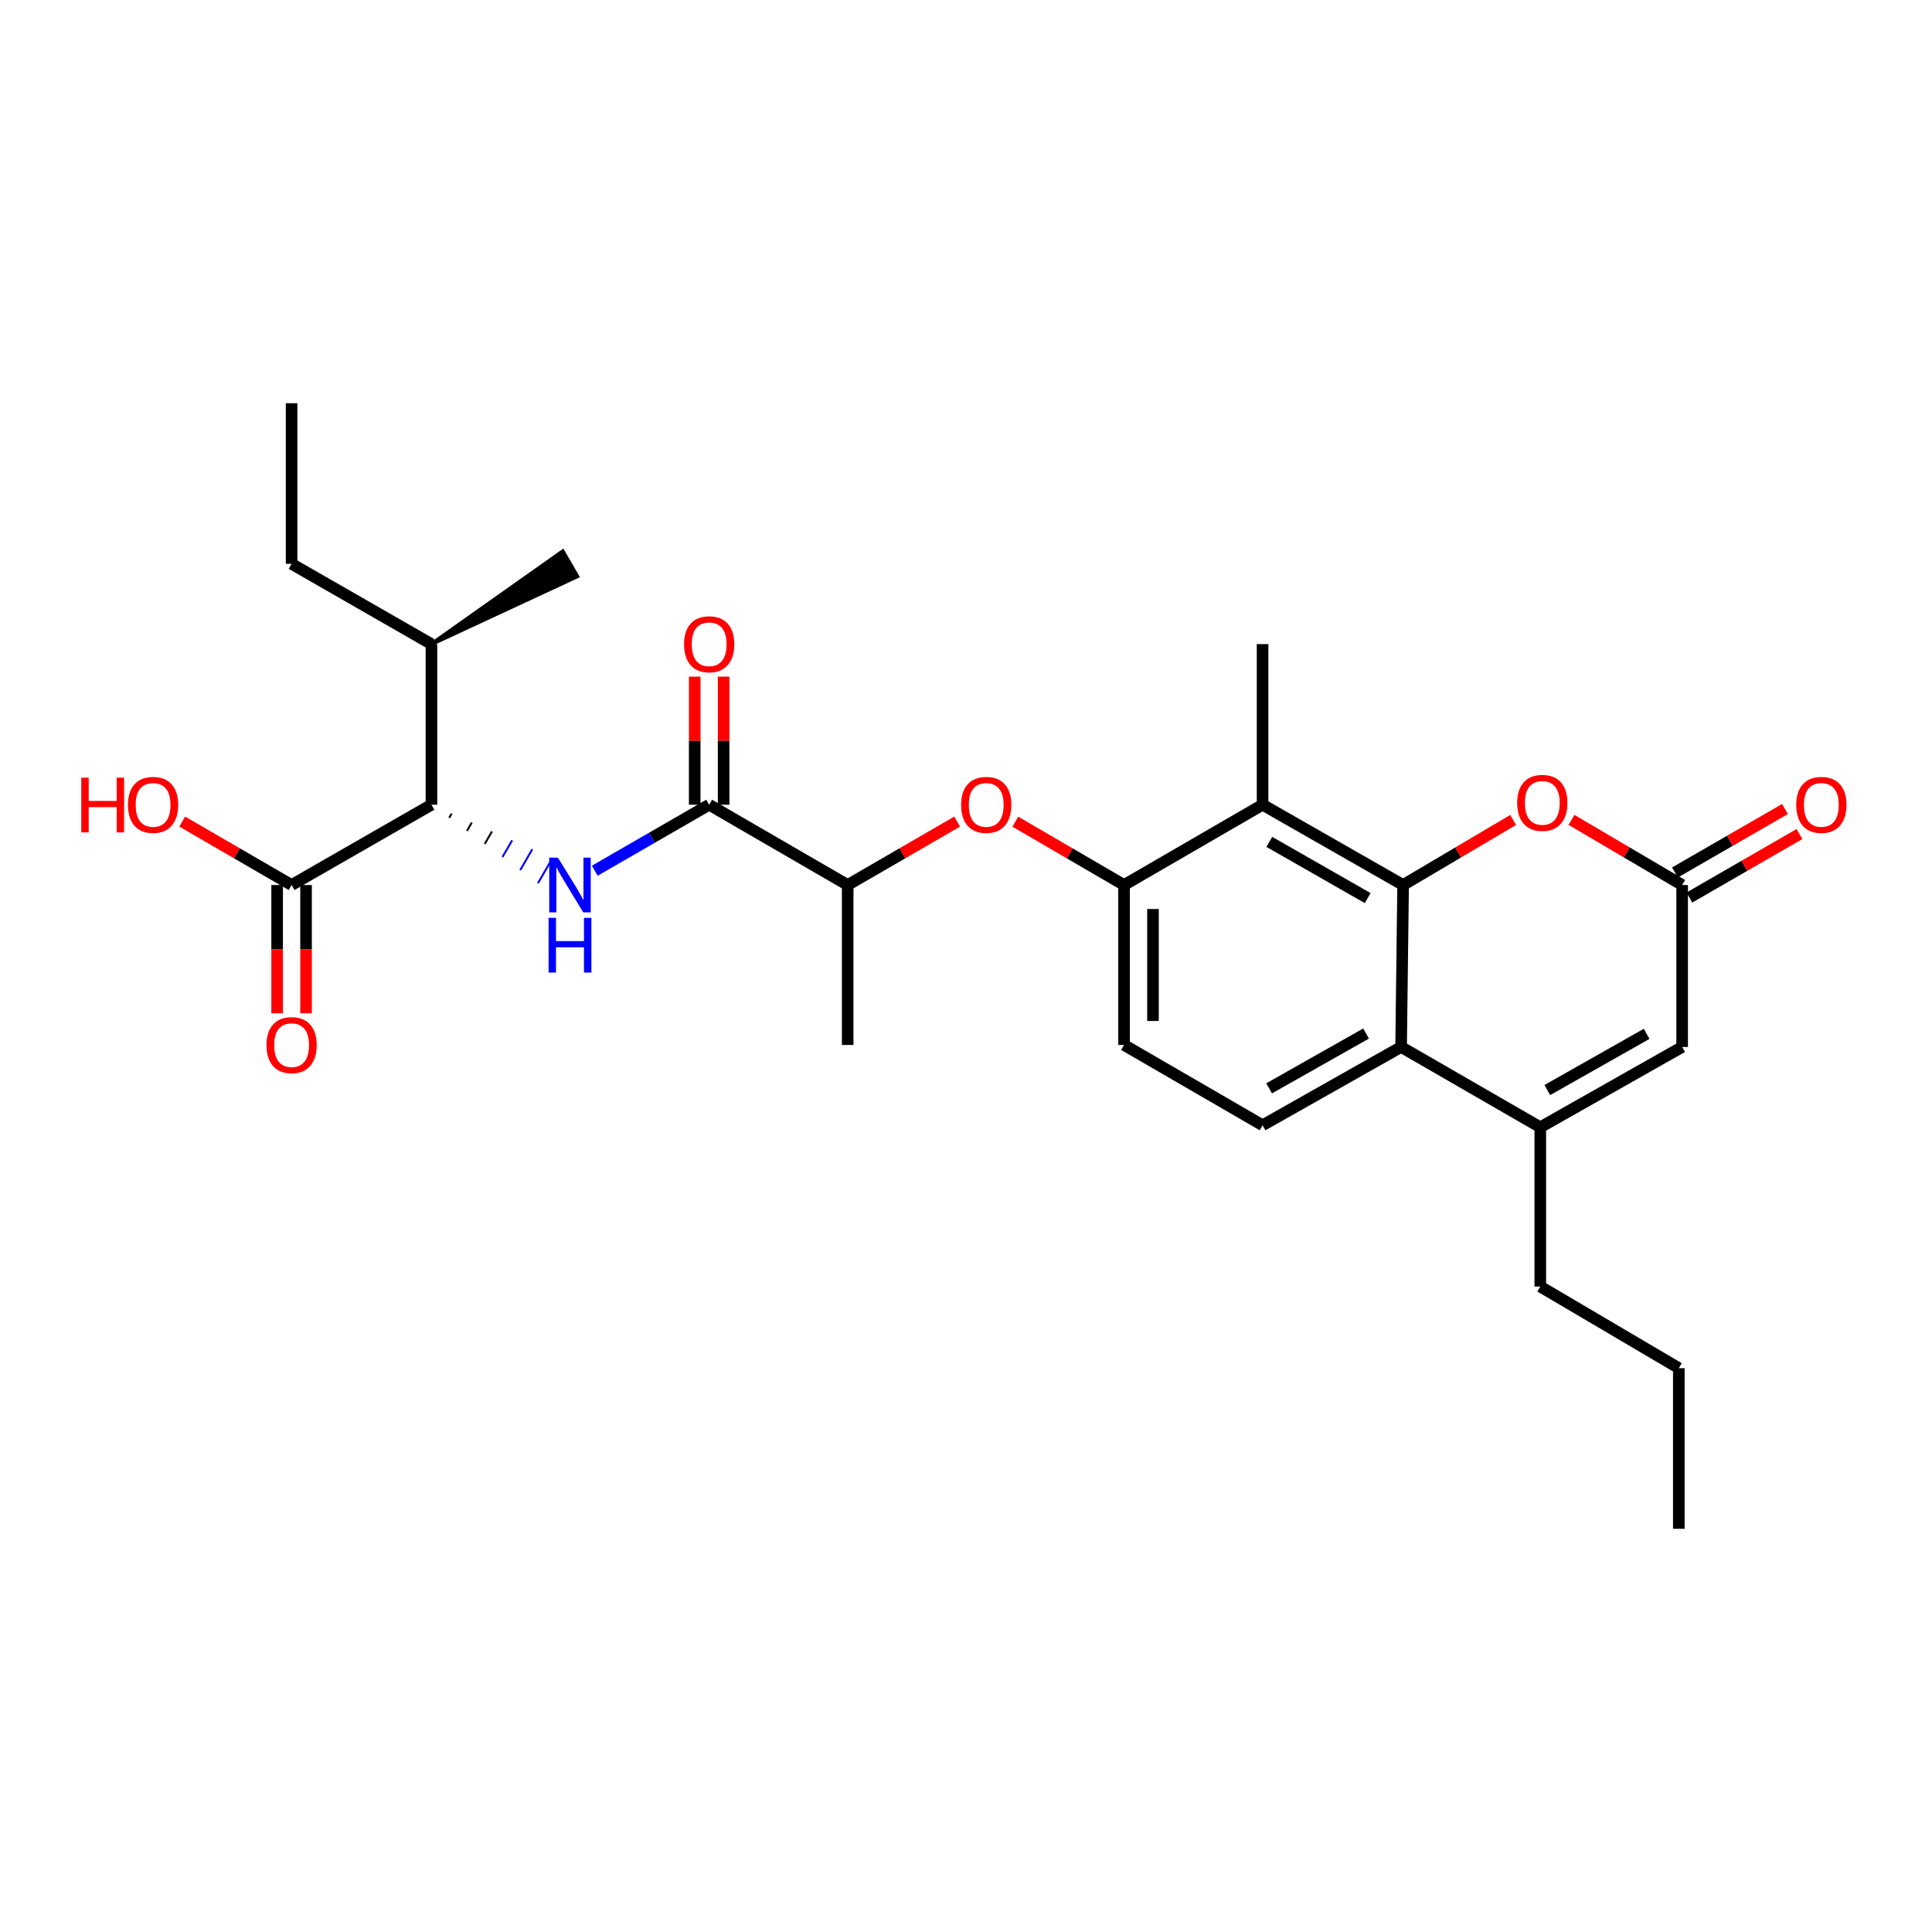<?xml version='1.0' encoding='iso-8859-1'?>
<svg version='1.1' baseProfile='full'
              xmlns='http://www.w3.org/2000/svg'
                      xmlns:rdkit='http://www.rdkit.org/xml'
                      xmlns:xlink='http://www.w3.org/1999/xlink'
                  xml:space='preserve'
width='1000px' height='1000px' viewBox='0 0 1000 1000'>
<!-- END OF HEADER -->
<rect style='opacity:1.0;fill:#FFFFFF;stroke:none' width='1000' height='1000' x='0' y='0'> </rect>
<path class='bond-0' d='M 726.248,458.081 L 725.208,541.903' style='fill:none;fill-rule:evenodd;stroke:#000000;stroke-width:6px;stroke-linecap:butt;stroke-linejoin:miter;stroke-opacity:1' />
<path class='bond-1' d='M 726.248,458.081 L 653.511,416.528' style='fill:none;fill-rule:evenodd;stroke:#000000;stroke-width:6px;stroke-linecap:butt;stroke-linejoin:miter;stroke-opacity:1' />
<path class='bond-1' d='M 707.912,464.845 L 656.996,435.757' style='fill:none;fill-rule:evenodd;stroke:#000000;stroke-width:6px;stroke-linecap:butt;stroke-linejoin:miter;stroke-opacity:1' />
<path class='bond-4' d='M 726.248,458.081 L 754.725,441.246' style='fill:none;fill-rule:evenodd;stroke:#000000;stroke-width:6px;stroke-linecap:butt;stroke-linejoin:miter;stroke-opacity:1' />
<path class='bond-4' d='M 754.725,441.246 L 783.202,424.41' style='fill:none;fill-rule:evenodd;stroke:#FF0000;stroke-width:6px;stroke-linecap:butt;stroke-linejoin:miter;stroke-opacity:1' />
<path class='bond-3' d='M 725.208,541.903 L 797.247,583.472' style='fill:none;fill-rule:evenodd;stroke:#000000;stroke-width:6px;stroke-linecap:butt;stroke-linejoin:miter;stroke-opacity:1' />
<path class='bond-12' d='M 725.208,541.903 L 653.511,582.433' style='fill:none;fill-rule:evenodd;stroke:#000000;stroke-width:6px;stroke-linecap:butt;stroke-linejoin:miter;stroke-opacity:1' />
<path class='bond-12' d='M 707.087,534.952 L 656.899,563.323' style='fill:none;fill-rule:evenodd;stroke:#000000;stroke-width:6px;stroke-linecap:butt;stroke-linejoin:miter;stroke-opacity:1' />
<path class='bond-7' d='M 653.511,416.528 L 581.813,458.081' style='fill:none;fill-rule:evenodd;stroke:#000000;stroke-width:6px;stroke-linecap:butt;stroke-linejoin:miter;stroke-opacity:1' />
<path class='bond-21' d='M 653.511,416.528 L 653.511,333.388' style='fill:none;fill-rule:evenodd;stroke:#000000;stroke-width:6px;stroke-linecap:butt;stroke-linejoin:miter;stroke-opacity:1' />
<path class='bond-2' d='M 307.842,450.687 L 337.452,433.607' style='fill:none;fill-rule:evenodd;stroke:#0000FF;stroke-width:6px;stroke-linecap:butt;stroke-linejoin:miter;stroke-opacity:1' />
<path class='bond-2' d='M 337.452,433.607 L 367.062,416.528' style='fill:none;fill-rule:evenodd;stroke:#000000;stroke-width:6px;stroke-linecap:butt;stroke-linejoin:miter;stroke-opacity:1' />
<path class='bond-9' d='M 232.508,423.295 L 233.759,421.136' style='fill:none;fill-rule:evenodd;stroke:#000000;stroke-width:1.0px;stroke-linecap:butt;stroke-linejoin:miter;stroke-opacity:1' />
<path class='bond-9' d='M 241.698,430.062 L 244.2,425.745' style='fill:none;fill-rule:evenodd;stroke:#000000;stroke-width:1.0px;stroke-linecap:butt;stroke-linejoin:miter;stroke-opacity:1' />
<path class='bond-9' d='M 250.888,436.83 L 254.641,430.354' style='fill:none;fill-rule:evenodd;stroke:#000000;stroke-width:1.0px;stroke-linecap:butt;stroke-linejoin:miter;stroke-opacity:1' />
<path class='bond-9' d='M 260.078,443.597 L 265.082,434.963' style='fill:none;fill-rule:evenodd;stroke:#0000FF;stroke-width:1.0px;stroke-linecap:butt;stroke-linejoin:miter;stroke-opacity:1' />
<path class='bond-9' d='M 269.269,450.364 L 275.523,439.572' style='fill:none;fill-rule:evenodd;stroke:#0000FF;stroke-width:1.0px;stroke-linecap:butt;stroke-linejoin:miter;stroke-opacity:1' />
<path class='bond-9' d='M 278.459,457.132 L 285.964,444.181' style='fill:none;fill-rule:evenodd;stroke:#0000FF;stroke-width:1.0px;stroke-linecap:butt;stroke-linejoin:miter;stroke-opacity:1' />
<path class='bond-20' d='M 797.247,583.472 L 797.247,665.914' style='fill:none;fill-rule:evenodd;stroke:#000000;stroke-width:6px;stroke-linecap:butt;stroke-linejoin:miter;stroke-opacity:1' />
<path class='bond-28' d='M 797.247,583.472 L 870.682,541.903' style='fill:none;fill-rule:evenodd;stroke:#000000;stroke-width:6px;stroke-linecap:butt;stroke-linejoin:miter;stroke-opacity:1' />
<path class='bond-28' d='M 800.888,564.211 L 852.293,535.112' style='fill:none;fill-rule:evenodd;stroke:#000000;stroke-width:6px;stroke-linecap:butt;stroke-linejoin:miter;stroke-opacity:1' />
<path class='bond-6' d='M 813.394,424.373 L 842.038,441.227' style='fill:none;fill-rule:evenodd;stroke:#FF0000;stroke-width:6px;stroke-linecap:butt;stroke-linejoin:miter;stroke-opacity:1' />
<path class='bond-6' d='M 842.038,441.227 L 870.682,458.081' style='fill:none;fill-rule:evenodd;stroke:#000000;stroke-width:6px;stroke-linecap:butt;stroke-linejoin:miter;stroke-opacity:1' />
<path class='bond-5' d='M 367.062,416.528 L 438.759,458.081' style='fill:none;fill-rule:evenodd;stroke:#000000;stroke-width:6px;stroke-linecap:butt;stroke-linejoin:miter;stroke-opacity:1' />
<path class='bond-15' d='M 374.546,416.528 L 374.546,383.377' style='fill:none;fill-rule:evenodd;stroke:#000000;stroke-width:6px;stroke-linecap:butt;stroke-linejoin:miter;stroke-opacity:1' />
<path class='bond-15' d='M 374.546,383.377 L 374.546,350.226' style='fill:none;fill-rule:evenodd;stroke:#FF0000;stroke-width:6px;stroke-linecap:butt;stroke-linejoin:miter;stroke-opacity:1' />
<path class='bond-15' d='M 359.578,416.528 L 359.578,383.377' style='fill:none;fill-rule:evenodd;stroke:#000000;stroke-width:6px;stroke-linecap:butt;stroke-linejoin:miter;stroke-opacity:1' />
<path class='bond-15' d='M 359.578,383.377 L 359.578,350.226' style='fill:none;fill-rule:evenodd;stroke:#FF0000;stroke-width:6px;stroke-linecap:butt;stroke-linejoin:miter;stroke-opacity:1' />
<path class='bond-8' d='M 870.682,458.081 L 870.682,541.903' style='fill:none;fill-rule:evenodd;stroke:#000000;stroke-width:6px;stroke-linecap:butt;stroke-linejoin:miter;stroke-opacity:1' />
<path class='bond-16' d='M 874.421,464.564 L 902.905,448.136' style='fill:none;fill-rule:evenodd;stroke:#000000;stroke-width:6px;stroke-linecap:butt;stroke-linejoin:miter;stroke-opacity:1' />
<path class='bond-16' d='M 902.905,448.136 L 931.389,431.708' style='fill:none;fill-rule:evenodd;stroke:#FF0000;stroke-width:6px;stroke-linecap:butt;stroke-linejoin:miter;stroke-opacity:1' />
<path class='bond-16' d='M 866.943,451.598 L 895.427,435.17' style='fill:none;fill-rule:evenodd;stroke:#000000;stroke-width:6px;stroke-linecap:butt;stroke-linejoin:miter;stroke-opacity:1' />
<path class='bond-16' d='M 895.427,435.17 L 923.91,418.742' style='fill:none;fill-rule:evenodd;stroke:#FF0000;stroke-width:6px;stroke-linecap:butt;stroke-linejoin:miter;stroke-opacity:1' />
<path class='bond-11' d='M 581.813,458.081 L 553.671,441.691' style='fill:none;fill-rule:evenodd;stroke:#000000;stroke-width:6px;stroke-linecap:butt;stroke-linejoin:miter;stroke-opacity:1' />
<path class='bond-11' d='M 553.671,441.691 L 525.529,425.301' style='fill:none;fill-rule:evenodd;stroke:#FF0000;stroke-width:6px;stroke-linecap:butt;stroke-linejoin:miter;stroke-opacity:1' />
<path class='bond-14' d='M 581.813,458.081 L 581.813,540.871' style='fill:none;fill-rule:evenodd;stroke:#000000;stroke-width:6px;stroke-linecap:butt;stroke-linejoin:miter;stroke-opacity:1' />
<path class='bond-14' d='M 596.781,470.499 L 596.781,528.453' style='fill:none;fill-rule:evenodd;stroke:#000000;stroke-width:6px;stroke-linecap:butt;stroke-linejoin:miter;stroke-opacity:1' />
<path class='bond-10' d='M 223.317,416.528 L 150.93,458.081' style='fill:none;fill-rule:evenodd;stroke:#000000;stroke-width:6px;stroke-linecap:butt;stroke-linejoin:miter;stroke-opacity:1' />
<path class='bond-18' d='M 223.317,416.528 L 223.317,333.388' style='fill:none;fill-rule:evenodd;stroke:#000000;stroke-width:6px;stroke-linecap:butt;stroke-linejoin:miter;stroke-opacity:1' />
<path class='bond-17' d='M 143.446,458.081 L 143.446,491.281' style='fill:none;fill-rule:evenodd;stroke:#000000;stroke-width:6px;stroke-linecap:butt;stroke-linejoin:miter;stroke-opacity:1' />
<path class='bond-17' d='M 143.446,491.281 L 143.446,524.482' style='fill:none;fill-rule:evenodd;stroke:#FF0000;stroke-width:6px;stroke-linecap:butt;stroke-linejoin:miter;stroke-opacity:1' />
<path class='bond-17' d='M 158.414,458.081 L 158.414,491.281' style='fill:none;fill-rule:evenodd;stroke:#000000;stroke-width:6px;stroke-linecap:butt;stroke-linejoin:miter;stroke-opacity:1' />
<path class='bond-17' d='M 158.414,491.281 L 158.414,524.482' style='fill:none;fill-rule:evenodd;stroke:#FF0000;stroke-width:6px;stroke-linecap:butt;stroke-linejoin:miter;stroke-opacity:1' />
<path class='bond-19' d='M 150.93,458.081 L 122.617,441.672' style='fill:none;fill-rule:evenodd;stroke:#000000;stroke-width:6px;stroke-linecap:butt;stroke-linejoin:miter;stroke-opacity:1' />
<path class='bond-19' d='M 122.617,441.672 L 94.304,425.263' style='fill:none;fill-rule:evenodd;stroke:#FF0000;stroke-width:6px;stroke-linecap:butt;stroke-linejoin:miter;stroke-opacity:1' />
<path class='bond-13' d='M 495.393,425.262 L 467.076,441.671' style='fill:none;fill-rule:evenodd;stroke:#FF0000;stroke-width:6px;stroke-linecap:butt;stroke-linejoin:miter;stroke-opacity:1' />
<path class='bond-13' d='M 467.076,441.671 L 438.759,458.081' style='fill:none;fill-rule:evenodd;stroke:#000000;stroke-width:6px;stroke-linecap:butt;stroke-linejoin:miter;stroke-opacity:1' />
<path class='bond-29' d='M 653.511,582.433 L 581.813,540.871' style='fill:none;fill-rule:evenodd;stroke:#000000;stroke-width:6px;stroke-linecap:butt;stroke-linejoin:miter;stroke-opacity:1' />
<path class='bond-22' d='M 438.759,458.081 L 438.759,540.871' style='fill:none;fill-rule:evenodd;stroke:#000000;stroke-width:6px;stroke-linecap:butt;stroke-linejoin:miter;stroke-opacity:1' />
<path class='bond-23' d='M 223.317,333.388 L 150.93,291.843' style='fill:none;fill-rule:evenodd;stroke:#000000;stroke-width:6px;stroke-linecap:butt;stroke-linejoin:miter;stroke-opacity:1' />
<path class='bond-24' d='M 223.317,333.388 L 298.775,298.319 L 291.271,285.367 Z' style='fill:#000000;fill-rule:evenodd;fill-opacity:1;stroke:#000000;stroke-width:2px;stroke-linecap:butt;stroke-linejoin:miter;stroke-opacity:1;' />
<path class='bond-25' d='M 797.247,665.914 L 868.952,708.157' style='fill:none;fill-rule:evenodd;stroke:#000000;stroke-width:6px;stroke-linecap:butt;stroke-linejoin:miter;stroke-opacity:1' />
<path class='bond-26' d='M 150.93,291.843 L 150.93,208.703' style='fill:none;fill-rule:evenodd;stroke:#000000;stroke-width:6px;stroke-linecap:butt;stroke-linejoin:miter;stroke-opacity:1' />
<path class='bond-27' d='M 868.952,708.157 L 868.952,791.297' style='fill:none;fill-rule:evenodd;stroke:#000000;stroke-width:6px;stroke-linecap:butt;stroke-linejoin:miter;stroke-opacity:1' />
<path  class='atom-3' d='M 288.763 443.921
L 298.043 458.921
Q 298.963 460.401, 300.443 463.081
Q 301.923 465.761, 302.003 465.921
L 302.003 443.921
L 305.763 443.921
L 305.763 472.241
L 301.883 472.241
L 291.923 455.841
Q 290.763 453.921, 289.523 451.721
Q 288.323 449.521, 287.963 448.841
L 287.963 472.241
L 284.283 472.241
L 284.283 443.921
L 288.763 443.921
' fill='#0000FF'/>
<path  class='atom-3' d='M 283.943 475.073
L 287.783 475.073
L 287.783 487.113
L 302.263 487.113
L 302.263 475.073
L 306.103 475.073
L 306.103 503.393
L 302.263 503.393
L 302.263 490.313
L 287.783 490.313
L 287.783 503.393
L 283.943 503.393
L 283.943 475.073
' fill='#0000FF'/>
<path  class='atom-5' d='M 785.294 415.568
Q 785.294 408.768, 788.654 404.968
Q 792.014 401.168, 798.294 401.168
Q 804.574 401.168, 807.934 404.968
Q 811.294 408.768, 811.294 415.568
Q 811.294 422.448, 807.894 426.368
Q 804.494 430.248, 798.294 430.248
Q 792.054 430.248, 788.654 426.368
Q 785.294 422.488, 785.294 415.568
M 798.294 427.048
Q 802.614 427.048, 804.934 424.168
Q 807.294 421.248, 807.294 415.568
Q 807.294 410.008, 804.934 407.208
Q 802.614 404.368, 798.294 404.368
Q 793.974 404.368, 791.614 407.168
Q 789.294 409.968, 789.294 415.568
Q 789.294 421.288, 791.614 424.168
Q 793.974 427.048, 798.294 427.048
' fill='#FF0000'/>
<path  class='atom-12' d='M 497.465 416.608
Q 497.465 409.808, 500.825 406.008
Q 504.185 402.208, 510.465 402.208
Q 516.745 402.208, 520.105 406.008
Q 523.465 409.808, 523.465 416.608
Q 523.465 423.488, 520.065 427.408
Q 516.665 431.288, 510.465 431.288
Q 504.225 431.288, 500.825 427.408
Q 497.465 423.528, 497.465 416.608
M 510.465 428.088
Q 514.785 428.088, 517.105 425.208
Q 519.465 422.288, 519.465 416.608
Q 519.465 411.048, 517.105 408.248
Q 514.785 405.408, 510.465 405.408
Q 506.145 405.408, 503.785 408.208
Q 501.465 411.008, 501.465 416.608
Q 501.465 422.328, 503.785 425.208
Q 506.145 428.088, 510.465 428.088
' fill='#FF0000'/>
<path  class='atom-16' d='M 354.062 333.468
Q 354.062 326.668, 357.422 322.868
Q 360.782 319.068, 367.062 319.068
Q 373.342 319.068, 376.702 322.868
Q 380.062 326.668, 380.062 333.468
Q 380.062 340.348, 376.662 344.268
Q 373.262 348.148, 367.062 348.148
Q 360.822 348.148, 357.422 344.268
Q 354.062 340.388, 354.062 333.468
M 367.062 344.948
Q 371.382 344.948, 373.702 342.068
Q 376.062 339.148, 376.062 333.468
Q 376.062 327.908, 373.702 325.108
Q 371.382 322.268, 367.062 322.268
Q 362.742 322.268, 360.382 325.068
Q 358.062 327.868, 358.062 333.468
Q 358.062 339.188, 360.382 342.068
Q 362.742 344.948, 367.062 344.948
' fill='#FF0000'/>
<path  class='atom-17' d='M 929.729 416.608
Q 929.729 409.808, 933.089 406.008
Q 936.449 402.208, 942.729 402.208
Q 949.009 402.208, 952.369 406.008
Q 955.729 409.808, 955.729 416.608
Q 955.729 423.488, 952.329 427.408
Q 948.929 431.288, 942.729 431.288
Q 936.489 431.288, 933.089 427.408
Q 929.729 423.528, 929.729 416.608
M 942.729 428.088
Q 947.049 428.088, 949.369 425.208
Q 951.729 422.288, 951.729 416.608
Q 951.729 411.048, 949.369 408.248
Q 947.049 405.408, 942.729 405.408
Q 938.409 405.408, 936.049 408.208
Q 933.729 411.008, 933.729 416.608
Q 933.729 422.328, 936.049 425.208
Q 938.409 428.088, 942.729 428.088
' fill='#FF0000'/>
<path  class='atom-18' d='M 137.93 540.951
Q 137.93 534.151, 141.29 530.351
Q 144.65 526.551, 150.93 526.551
Q 157.21 526.551, 160.57 530.351
Q 163.93 534.151, 163.93 540.951
Q 163.93 547.831, 160.53 551.751
Q 157.13 555.631, 150.93 555.631
Q 144.69 555.631, 141.29 551.751
Q 137.93 547.871, 137.93 540.951
M 150.93 552.431
Q 155.25 552.431, 157.57 549.551
Q 159.93 546.631, 159.93 540.951
Q 159.93 535.391, 157.57 532.591
Q 155.25 529.751, 150.93 529.751
Q 146.61 529.751, 144.25 532.551
Q 141.93 535.351, 141.93 540.951
Q 141.93 546.671, 144.25 549.551
Q 146.61 552.431, 150.93 552.431
' fill='#FF0000'/>
<path  class='atom-20' d='M 42.072 402.528
L 45.912 402.528
L 45.912 414.568
L 60.392 414.568
L 60.392 402.528
L 64.232 402.528
L 64.232 430.848
L 60.392 430.848
L 60.392 417.768
L 45.912 417.768
L 45.912 430.848
L 42.072 430.848
L 42.072 402.528
' fill='#FF0000'/>
<path  class='atom-20' d='M 66.232 416.608
Q 66.232 409.808, 69.592 406.008
Q 72.952 402.208, 79.232 402.208
Q 85.512 402.208, 88.872 406.008
Q 92.232 409.808, 92.232 416.608
Q 92.232 423.488, 88.832 427.408
Q 85.432 431.288, 79.232 431.288
Q 72.992 431.288, 69.592 427.408
Q 66.232 423.528, 66.232 416.608
M 79.232 428.088
Q 83.552 428.088, 85.872 425.208
Q 88.232 422.288, 88.232 416.608
Q 88.232 411.048, 85.872 408.248
Q 83.552 405.408, 79.232 405.408
Q 74.912 405.408, 72.552 408.208
Q 70.232 411.008, 70.232 416.608
Q 70.232 422.328, 72.552 425.208
Q 74.912 428.088, 79.232 428.088
' fill='#FF0000'/>
</svg>
